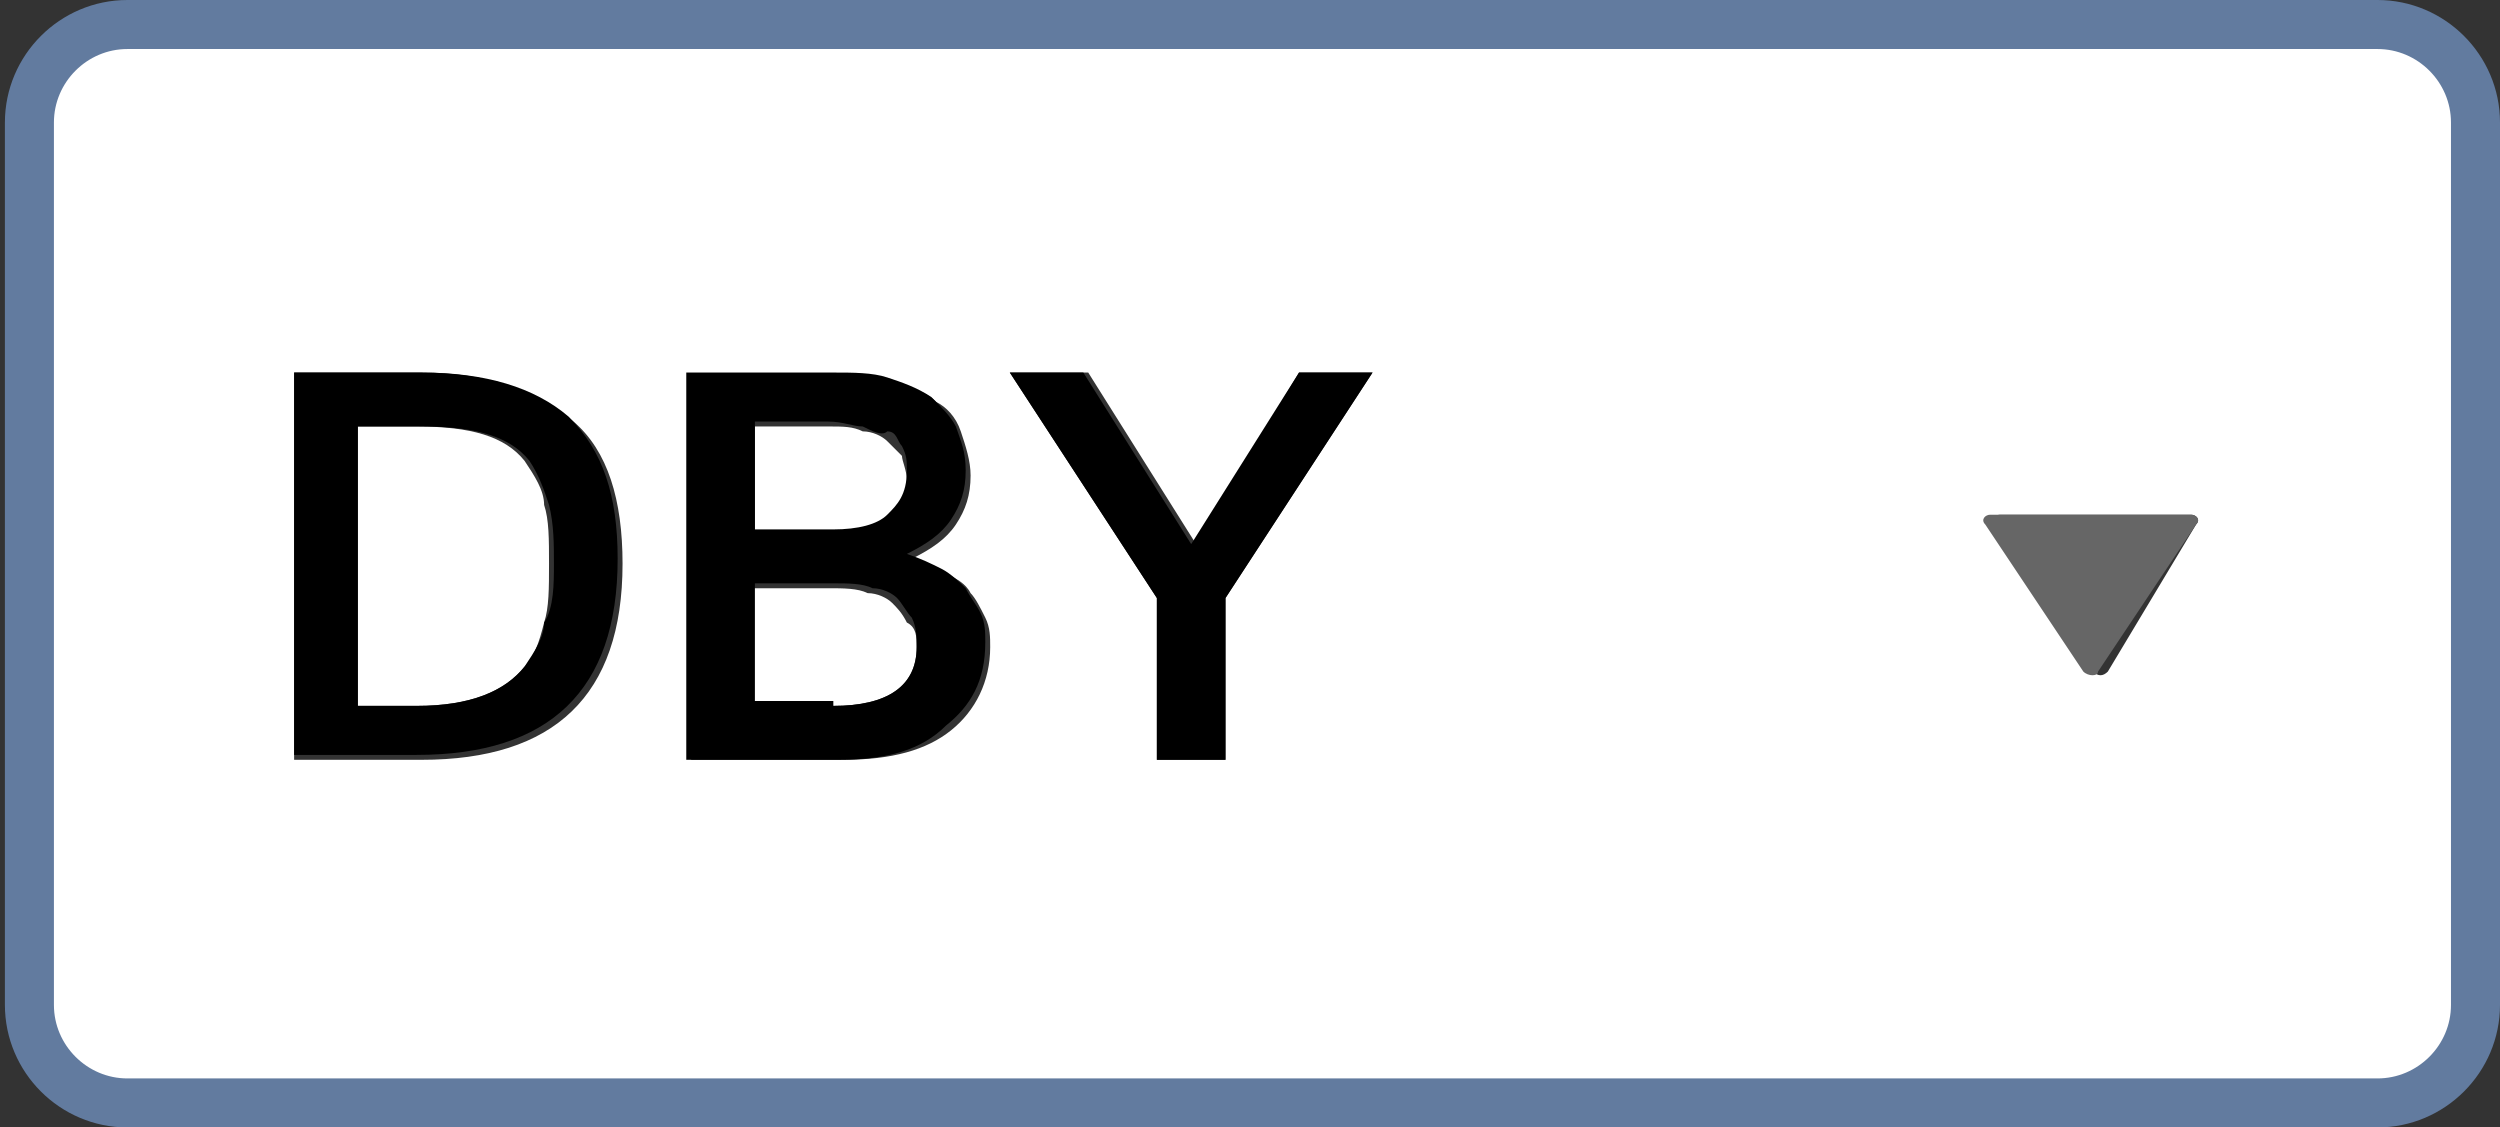 <?xml version="1.0" encoding="utf-8"?>
<!-- Generator: Adobe Illustrator 19.2.0, SVG Export Plug-In . SVG Version: 6.00 Build 0)  -->
<svg version="1.1" id="Layer_1" xmlns="http://www.w3.org/2000/svg" xmlns:xlink="http://www.w3.org/1999/xlink" x="0px" y="0px"
	 viewBox="0 0 51 23" style="enable-background:new 0 0 51 23;" xml:space="preserve">
<rect x="0" y="0" width="51" height="23" fill="#333333" stroke="none"/>
<style type="text/css">
	.st0{fill:#FFFFFF;}
	.st1{fill:#666666;}
	.st2{fill:none;stroke:#627B9F;stroke-linecap:round;stroke-linejoin:round;}
</style>
<g>
	<g id="XMLID_1_">
		<g>
			<path class="st0" d="M11.1,10.3c0.1,0.3,0.1,0.7,0.1,1.2c0,0.5,0,0.9-0.1,1.2c-0.1,0.4-0.2,0.7-0.4,0.9c-0.4,0.5-1.1,0.8-2.2,0.8
				H7.3V8.7h1.2c1.1,0,1.8,0.2,2.2,0.7C10.9,9.7,11.1,10,11.1,10.3z"/>
			<path class="st0" d="M18.7,13.2c0,0.8-0.6,1.2-1.7,1.2h-1.7v-2.4h1.6c0.3,0,0.6,0,0.8,0.1c0.2,0,0.4,0.1,0.5,0.2
				c0.1,0.1,0.2,0.2,0.3,0.4C18.7,12.8,18.7,13,18.7,13.2z"/>
			<path class="st0" d="M16.9,8.7c0.3,0,0.5,0,0.7,0.1c0.2,0,0.4,0.1,0.5,0.2c0.1,0.1,0.2,0.2,0.3,0.3c0,0.1,0.1,0.3,0.1,0.5
				c0,0.4-0.1,0.7-0.4,0.9c-0.2,0.2-0.6,0.3-1.1,0.3h-1.6V8.7H16.9z"/>
			<path class="st0" d="M20.6,7.6l3,4.6v3.3H25v-3.3l3-4.6h-1.5l-2.1,3.5l-2.2-3.5H20.6z M12.7,11.5c0-1.3-0.3-2.3-1-2.9
				c-0.7-0.6-1.7-1-3.1-1H6v7.9h2.6C11.3,15.5,12.7,14.2,12.7,11.5z M14.1,7.6v7.9h3.1c1,0,1.7-0.2,2.2-0.6c0.5-0.4,0.8-1,0.8-1.7
				c0-0.2,0-0.4-0.1-0.6c-0.1-0.2-0.2-0.4-0.3-0.5c-0.1-0.2-0.3-0.3-0.5-0.4c-0.2-0.1-0.4-0.2-0.7-0.3c0.4-0.2,0.7-0.4,0.9-0.7
				c0.2-0.3,0.3-0.6,0.3-1c0-0.3-0.1-0.6-0.2-0.9c-0.1-0.3-0.3-0.5-0.5-0.6c-0.2-0.2-0.5-0.3-0.9-0.4c-0.3-0.1-0.7-0.1-1.1-0.1H14.1
				z M50.5,2.5v18c0,1.1-0.9,2-2,2H2.6c-1.1,0-2-0.9-2-2v-18c0-1.1,0.9-2,2-2h45.9C49.6,0.6,50.5,1.5,50.5,2.5z M44.8,10.7
				c0.1-0.1,0-0.2-0.1-0.2l-3.9,0c-0.1,0-0.2,0.1-0.1,0.2l2,3c0.1,0.1,0.2,0.1,0.3,0L44.8,10.7z"/>
			<path class="st1" d="M44.7,10.5c0.1,0,0.2,0.1,0.1,0.2l-2,3c0,0.1-0.2,0.1-0.3,0l-2-3c-0.1-0.1,0-0.2,0.1-0.2L44.7,10.5z"/>
			<polygon points="25,12.2 25,15.5 23.6,15.5 23.6,12.2 20.6,7.6 22.1,7.6 24.3,11.1 26.5,7.6 28,7.6 			"/>
			<path d="M17.1,15.5h-3.1V7.6H17c0.4,0,0.8,0,1.1,0.1c0.3,0.1,0.6,0.2,0.9,0.4c0.2,0.2,0.4,0.4,0.5,0.6c0.1,0.3,0.2,0.5,0.2,0.9
				c0,0.4-0.1,0.7-0.3,1c-0.2,0.3-0.5,0.5-0.9,0.7c0.3,0.1,0.5,0.2,0.7,0.3c0.2,0.1,0.4,0.3,0.5,0.4c0.1,0.2,0.2,0.3,0.3,0.5
				c0.1,0.2,0.1,0.4,0.1,0.6c0,0.8-0.3,1.3-0.8,1.7C18.8,15.3,18.1,15.5,17.1,15.5z M17,14.4c1.1,0,1.7-0.4,1.7-1.2
				c0-0.2,0-0.4-0.1-0.6c-0.1-0.1-0.2-0.3-0.3-0.4c-0.1-0.1-0.3-0.2-0.5-0.2c-0.2-0.1-0.5-0.1-0.8-0.1h-1.6v2.4H17z M17.6,8.7
				c-0.2,0-0.4-0.1-0.7-0.1h-1.5v2.2h1.6c0.5,0,0.9-0.1,1.1-0.3c0.2-0.2,0.4-0.4,0.4-0.9c0-0.2,0-0.3-0.1-0.5
				c-0.1-0.1-0.1-0.3-0.3-0.3C18,8.9,17.8,8.8,17.6,8.7z"/>
			<path d="M11.3,11.5c0-0.4,0-0.8-0.1-1.2c-0.1-0.3-0.2-0.6-0.4-0.9c-0.4-0.5-1.1-0.7-2.2-0.7H7.3v5.7h1.2c1.1,0,1.8-0.3,2.2-0.8
				c0.2-0.3,0.4-0.6,0.4-0.9C11.3,12.4,11.3,11.9,11.3,11.5z M11.6,8.5c0.7,0.7,1,1.6,1,2.9c0,2.7-1.4,4-4.1,4H6V7.6h2.6
				C9.9,7.6,10.9,7.9,11.6,8.5z"/>
		</g>
		<g>
			<path class="st2" d="M48.5,22.5H2.6c-1.1,0-2-0.9-2-2v-18c0-1.1,0.9-2,2-2h45.9c1.1,0,2,0.9,2,2v18
				C50.5,21.6,49.6,22.5,48.5,22.5z"/>
		</g>
	</g>
</g>
</svg>
